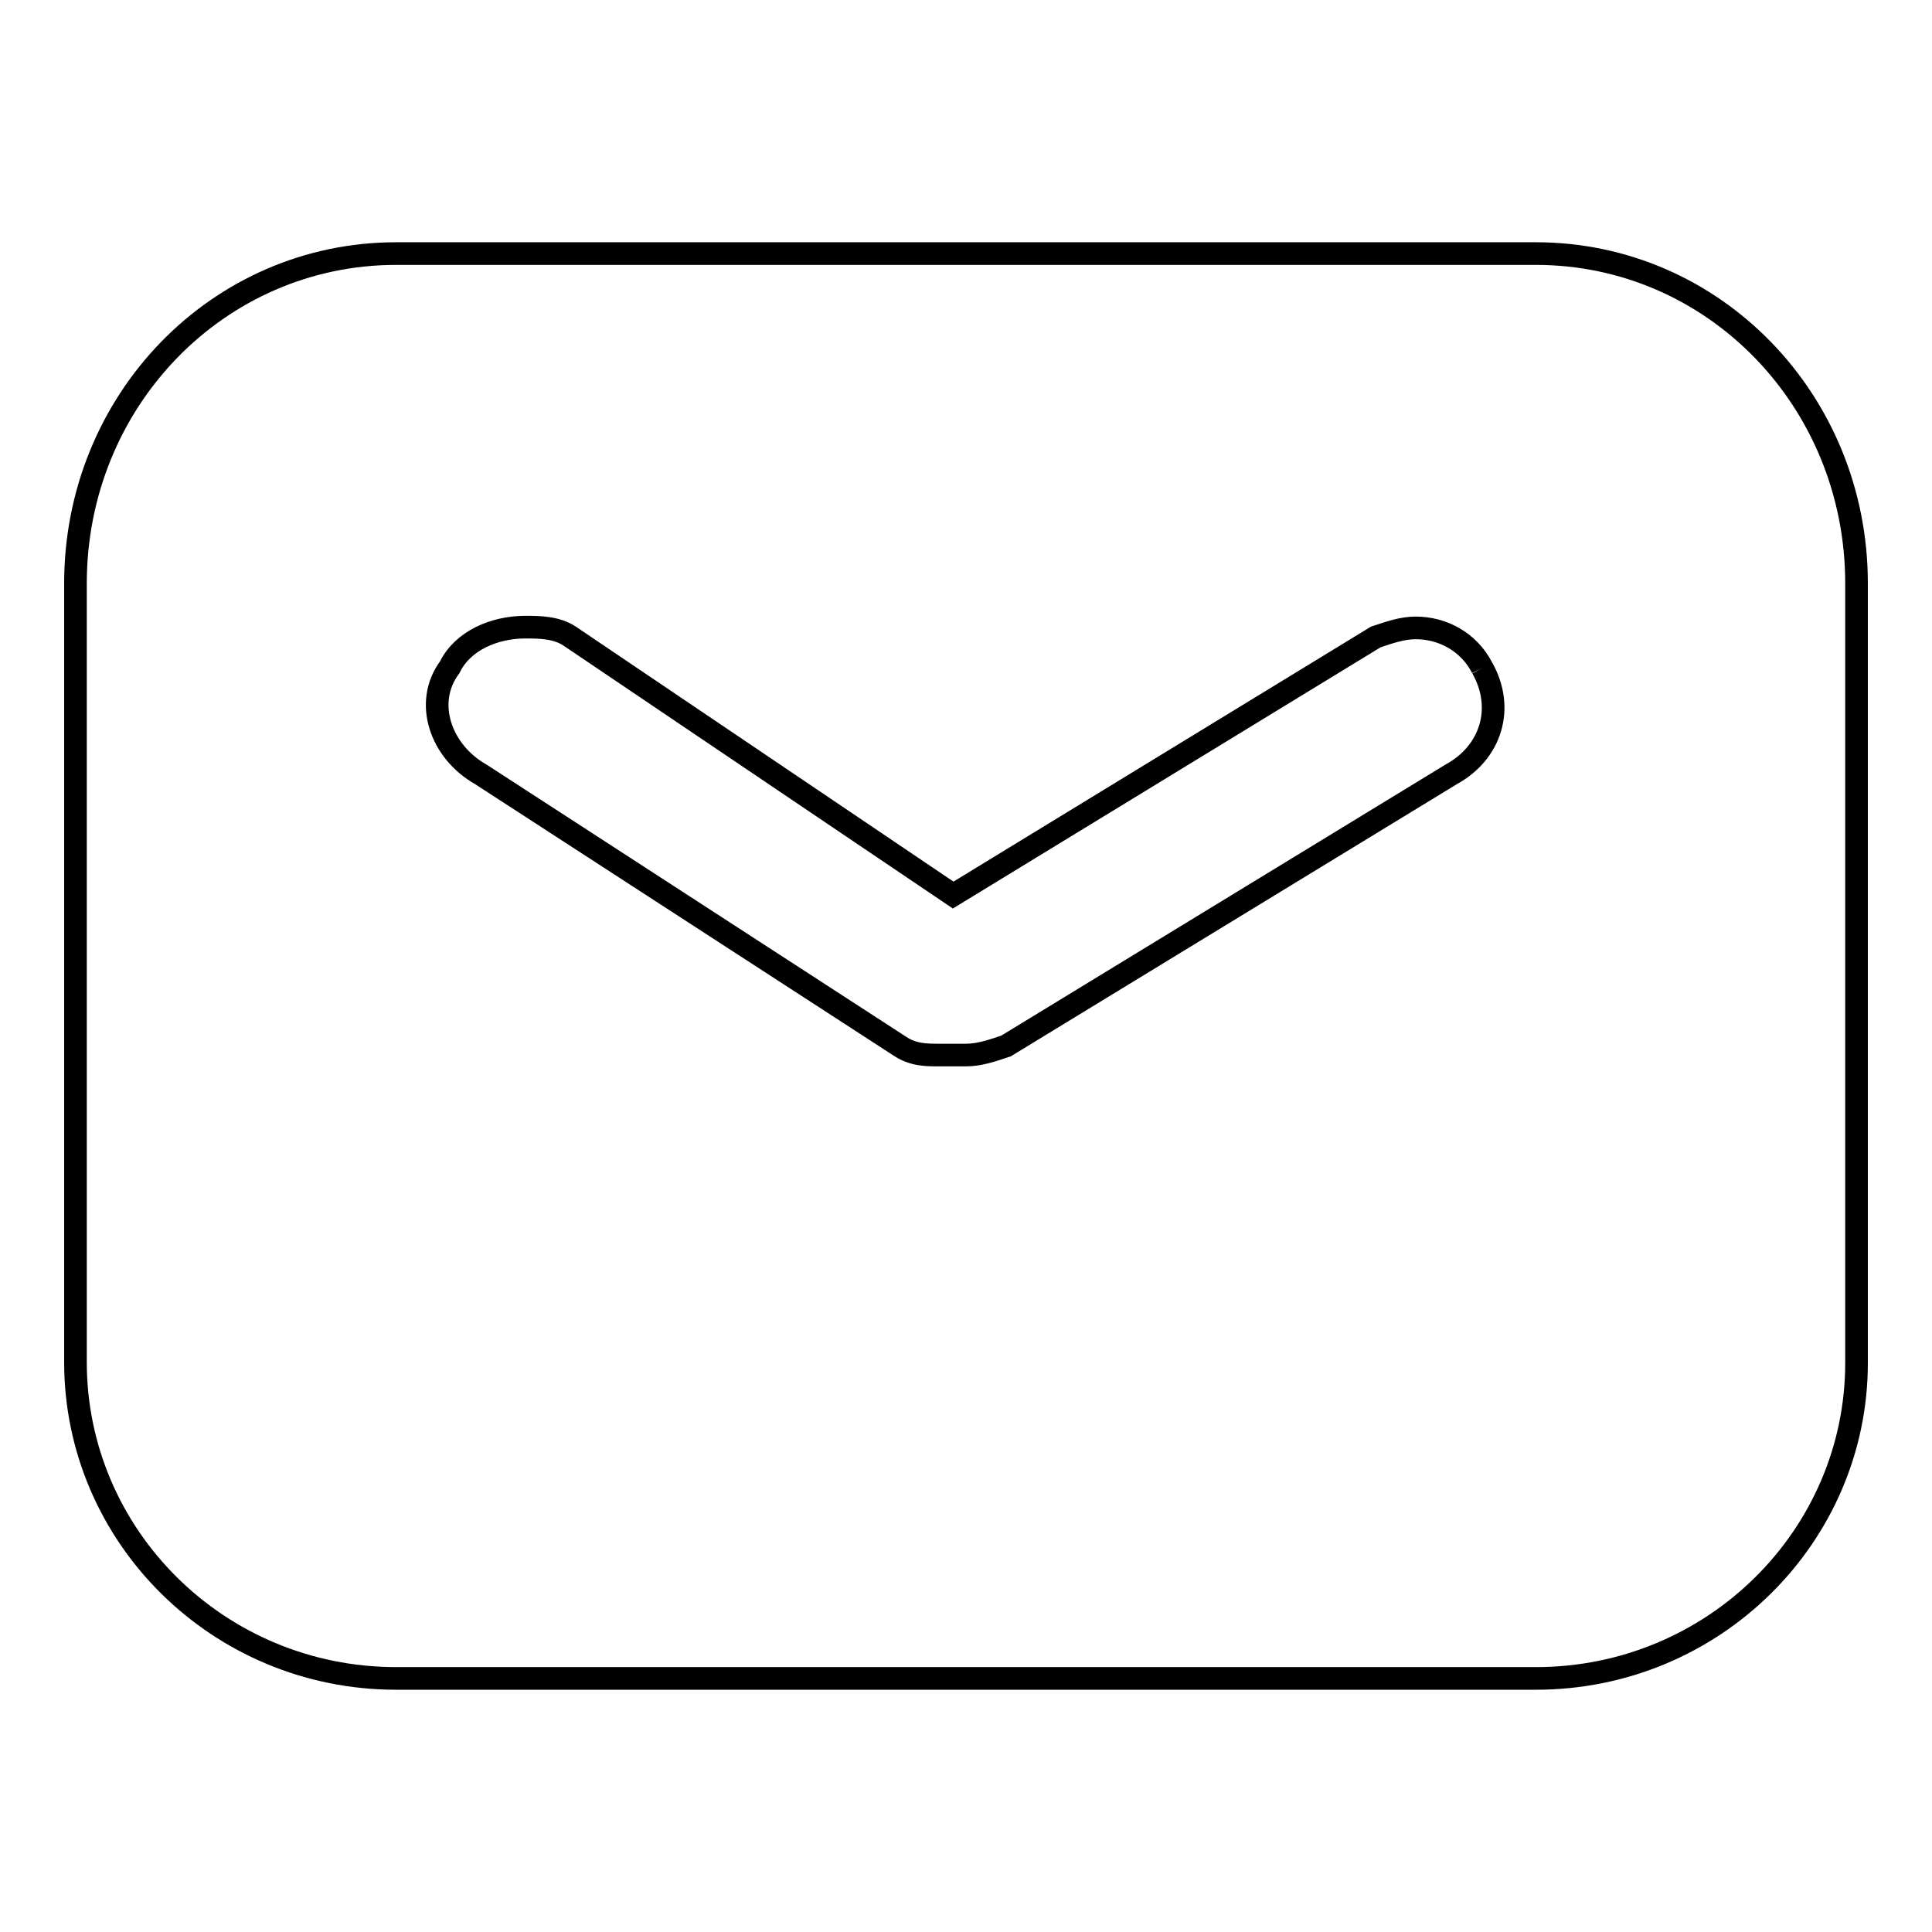 <?xml version="1.0" encoding="utf-8"?>
<!-- Svg Vector Icons : http://www.onlinewebfonts.com/icon -->
<!DOCTYPE svg PUBLIC "-//W3C//DTD SVG 1.1//EN" "http://www.w3.org/Graphics/SVG/1.1/DTD/svg11.dtd">
<svg version="1.1" xmlns="http://www.w3.org/2000/svg" xmlns:xlink="http://www.w3.org/1999/xlink" x="0px" y="0px" viewBox="0 0 256 256" enable-background="new 0 0 256 256" xml:space="preserve">
<g> <path stroke-width="3" fill-opacity="0" stroke="#000000"  d="M203.5,222.4h-151c-23.6,0-42.5-18.9-42.5-41.9V77.3c0-24.2,18.9-43.7,42.5-43.7h151 c23.6,0,42.5,19.5,42.5,43.7v103.3C246,203.5,227.1,222.4,203.5,222.4 M196.4,88.5c-1.8-3.5-5.3-5.3-8.8-5.3 c-1.8,0-3.5,0.6-5.3,1.2l-56,34.2L75.5,84.3c-1.8-1.2-4.1-1.2-5.9-1.2c-4.1,0-8.3,1.8-10,5.3c-3.5,4.7-1.2,11.2,4.1,14.2l55.5,36 c1.8,1.2,3.5,1.2,5.3,1.2h3.5c1.8,0,3.5-0.6,5.3-1.2l59-36C197.6,99.7,199.4,93.8,196.4,88.5"/></g>
</svg>